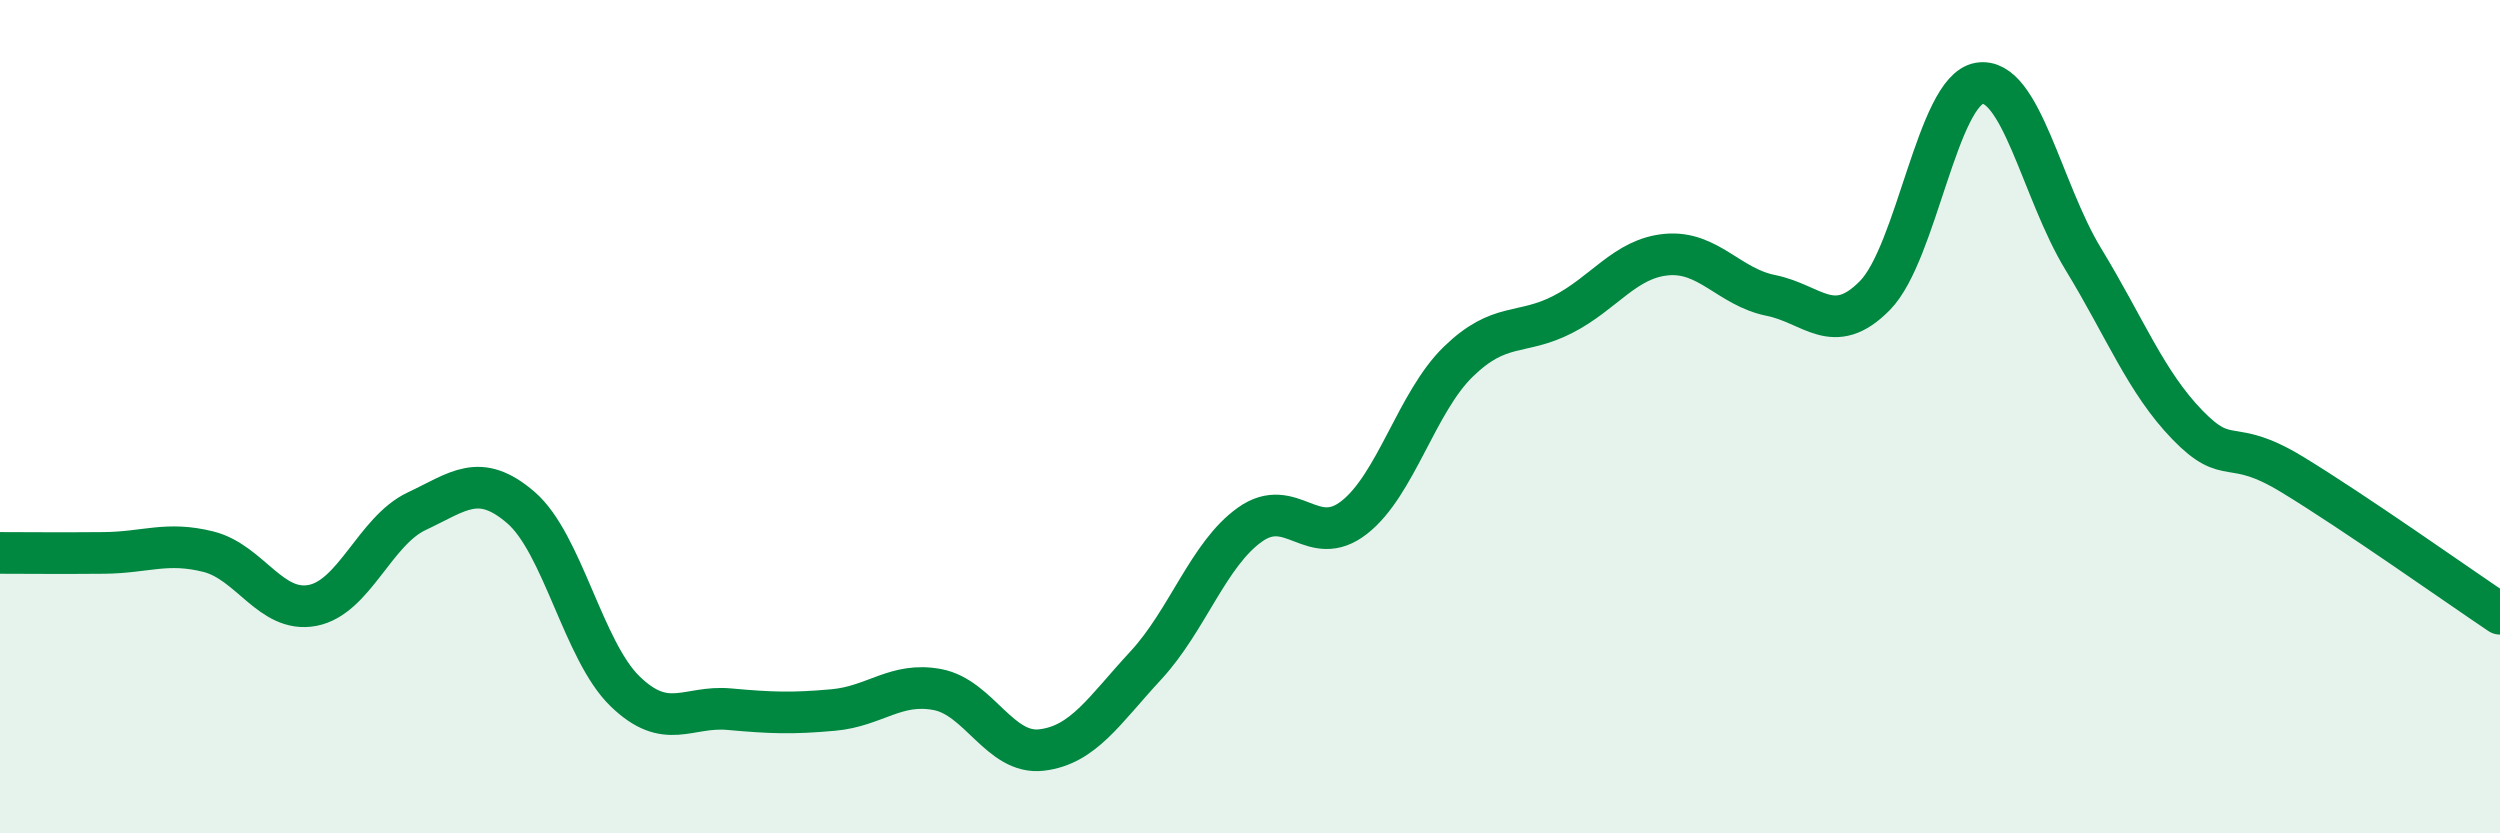
    <svg width="60" height="20" viewBox="0 0 60 20" xmlns="http://www.w3.org/2000/svg">
      <path
        d="M 0,13.27 C 0.5,13.27 1.5,13.28 2.5,13.27 C 3.5,13.26 4,12.99 5,13.24 C 6,13.49 6.5,14.72 7.5,14.53 C 8.5,14.34 9,12.74 10,12.27 C 11,11.8 11.5,11.32 12.5,12.18 C 13.5,13.04 14,15.62 15,16.59 C 16,17.56 16.5,16.93 17.5,17.02 C 18.5,17.11 19,17.13 20,17.04 C 21,16.95 21.5,16.36 22.5,16.55 C 23.5,16.74 24,18.12 25,18 C 26,17.88 26.5,17.05 27.5,15.97 C 28.5,14.89 29,13.3 30,12.59 C 31,11.88 31.5,13.2 32.5,12.42 C 33.5,11.64 34,9.65 35,8.68 C 36,7.71 36.5,8.06 37.5,7.55 C 38.5,7.04 39,6.2 40,6.11 C 41,6.02 41.5,6.89 42.5,7.09 C 43.5,7.29 44,8.11 45,7.09 C 46,6.07 46.5,2.17 47.5,2 C 48.5,1.83 49,4.58 50,6.22 C 51,7.86 51.5,9.17 52.5,10.2 C 53.5,11.23 53.5,10.47 55,11.38 C 56.5,12.29 59,14.06 60,14.73L60 20L0 20Z"
        fill="#008740"
        opacity="0.1"
        stroke-linecap="round"
        stroke-linejoin="round"
      />
      <path
        d="M 0,13.27 C 0.5,13.27 1.5,13.28 2.5,13.27 C 3.5,13.26 4,12.99 5,13.24 C 6,13.49 6.5,14.72 7.5,14.53 C 8.5,14.34 9,12.74 10,12.27 C 11,11.8 11.5,11.32 12.5,12.18 C 13.5,13.04 14,15.62 15,16.59 C 16,17.56 16.5,16.93 17.5,17.02 C 18.5,17.11 19,17.13 20,17.04 C 21,16.95 21.5,16.36 22.5,16.55 C 23.5,16.74 24,18.12 25,18 C 26,17.88 26.5,17.05 27.5,15.97 C 28.5,14.89 29,13.3 30,12.59 C 31,11.88 31.5,13.2 32.5,12.42 C 33.5,11.64 34,9.65 35,8.68 C 36,7.71 36.5,8.06 37.5,7.55 C 38.5,7.04 39,6.2 40,6.11 C 41,6.02 41.5,6.89 42.5,7.09 C 43.5,7.29 44,8.11 45,7.09 C 46,6.07 46.5,2.17 47.5,2 C 48.5,1.83 49,4.58 50,6.22 C 51,7.86 51.5,9.17 52.5,10.2 C 53.5,11.23 53.5,10.47 55,11.38 C 56.5,12.29 59,14.06 60,14.73"
        stroke="#008740"
        stroke-width="1"
        fill="none"
        stroke-linecap="round"
        stroke-linejoin="round"
      />
    </svg>
  